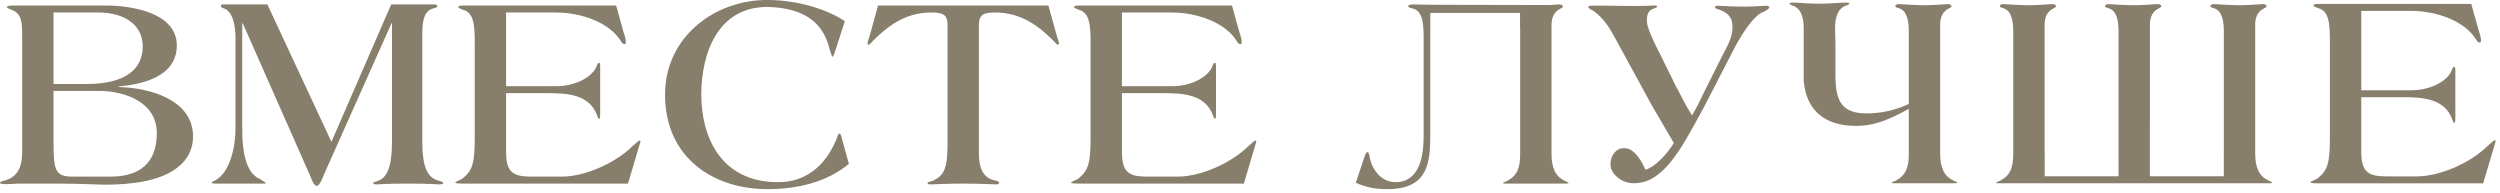<?xml version="1.0" encoding="UTF-8"?> <svg xmlns="http://www.w3.org/2000/svg" width="531" height="41" viewBox="0 0 531 41" fill="none"><g clip-path="url(#clip0_2_2)"><path d="M11.37 30.364C11.37 36.215 11.771 37.514 15.446 37.514H23.486C29.458 37.514 33.305 34.796 33.305 28.297C33.305 21.206 25.61 19.315 21.189 19.315H11.37V30.364ZM11.37 17.838H18.49C26.586 17.838 30.319 14.706 30.319 9.861C30.319 5.666 26.988 2.653 20.786 2.653H11.37V17.838ZM4.708 7.794C4.708 4.544 4.594 2.889 2.411 2.062C1.895 1.825 1.493 1.766 1.493 1.471C1.493 1.235 2.182 1.175 2.756 1.175H22.509C27.965 1.175 37.554 2.711 37.554 9.625C37.554 16.302 30.262 17.897 25.208 18.37V18.488C31.41 18.606 40.999 21.029 40.999 28.947C40.999 35.919 33.65 38.283 28.309 38.873C26.07 39.169 23.658 39.227 22.165 39.227C21.533 39.227 20.212 39.169 18.432 39.109C16.652 39.051 14.355 38.992 11.829 38.992H4.249C3.101 38.992 2.469 39.109 1.551 39.109C0.287 39.109 0 38.992 0 38.873C0 38.519 0.459 38.519 1.033 38.341C3.445 37.632 4.708 35.919 4.708 32.255V7.794Z" fill="#877E6C"></path><path d="M70.399 30.128L83.09 0.939H92.105C92.794 0.939 92.908 1.116 92.908 1.293C92.908 1.471 92.564 1.648 92.105 1.766C90.21 2.18 89.693 4.248 89.693 7.025V29.478C89.693 32.964 89.808 37.692 93.253 38.4C93.713 38.519 94.172 38.755 94.172 38.873C94.172 39.051 93.713 39.169 93.253 39.169C92.966 39.169 91.416 38.992 86.477 38.992C82.056 38.992 80.505 39.169 79.931 39.169C79.586 39.169 79.242 39.051 79.242 38.873C79.242 38.755 79.586 38.637 80.161 38.46C83.09 37.632 83.261 32.964 83.261 29.478V4.957H83.147L68.792 37.1C68.677 37.456 67.873 39.465 67.356 39.465H67.241C66.609 39.465 66.035 37.692 65.748 37.042L51.565 4.957H51.45V27.351C51.45 31.487 51.967 36.687 55.24 38.046C55.986 38.519 56.446 38.755 56.446 38.932C56.446 38.992 56.158 38.992 55.699 38.992H45.765C45.305 38.992 44.961 38.932 44.961 38.814C44.961 38.637 45.363 38.519 45.765 38.283C48.923 36.51 50.014 31.133 50.014 27.351V7.852C50.014 5.666 49.497 2.18 47.315 1.707C47.029 1.648 46.914 1.353 46.914 1.175C46.914 1.057 47.086 0.939 47.315 0.939H56.79L70.399 30.128Z" fill="#877E6C"></path><path d="M107.494 18.311H118.117C122.309 18.311 125.984 16.302 126.787 13.88C126.903 13.524 127.075 13.347 127.247 13.347C127.419 13.347 127.477 13.643 127.477 14.234V23.983C127.477 24.987 127.419 25.224 127.247 25.224C127.017 25.224 126.96 24.81 126.787 24.397C125.122 20.024 120.414 19.788 116.394 19.788H107.494V32.255C107.494 36.569 108.93 37.514 112.834 37.514H119.323C124.146 37.514 130.578 34.737 134.311 31.073C134.999 30.424 135.745 29.833 135.86 29.833C135.975 29.833 136.033 29.892 136.033 30.01C136.033 30.128 135.975 30.246 135.917 30.483L133.391 38.992H98.421C97.1 38.992 96.698 38.932 96.698 38.755C96.698 38.578 97.904 38.223 98.306 37.869C100.431 36.155 100.833 34.501 100.833 29.124V9.034C100.833 5.193 100.603 2.653 98.306 2.062C97.904 1.884 97.33 1.707 97.33 1.53C97.33 1.293 97.56 1.175 98.421 1.175H130.865L132.415 6.73C132.587 7.321 132.932 8.207 132.932 8.916C132.932 9.152 132.817 9.389 132.645 9.389C132.415 9.389 132.128 9.152 131.956 8.857C129.544 4.78 123.457 2.653 118.059 2.653H107.494V18.311Z" fill="#877E6C"></path><path d="M180.304 34.796C175.481 38.814 169.107 40.173 162.963 40.173C151.708 40.173 141.257 33.674 141.257 20.083C141.257 7.911 151.708 -0.006 162.963 -0.006C168.245 -0.006 174.735 1.411 179.443 4.484L177.663 10.038C177.433 10.747 177.031 12.047 176.859 12.047C176.687 12.047 176.4 11.161 176.228 10.511C175.021 5.37 171.461 1.648 162.963 1.471C152.512 1.471 148.952 11.28 148.952 20.083C148.952 28.887 152.971 38.696 165.26 38.696C170.887 38.696 175.136 35.565 177.663 29.597C177.951 28.887 178.008 28.356 178.295 28.356C178.524 28.356 178.581 28.533 178.812 29.419L180.304 34.796Z" fill="#877E6C"></path><path d="M201.263 5.37C201.263 3.066 200.287 2.653 197.703 2.653C192.017 2.653 188.171 5.961 185.587 8.503C185.185 8.916 184.668 9.507 184.553 9.507C184.38 9.507 184.265 9.33 184.265 9.152C184.265 8.916 184.496 8.384 184.668 7.794L186.505 1.175H222.681L224.519 7.794C224.691 8.384 224.921 8.916 224.921 9.152C224.921 9.33 224.807 9.507 224.633 9.507C224.519 9.507 224.003 8.916 223.6 8.503C221.016 5.961 217.169 2.653 211.484 2.653C208.9 2.653 207.924 3.066 207.924 5.37V32.61C207.924 35.505 208.671 37.81 211.369 38.341C211.887 38.4 212.231 38.637 212.231 38.814C212.231 38.932 212.001 39.169 211.771 39.169C211.369 39.169 207.867 38.992 204.593 38.992C201.32 38.992 197.932 39.169 197.531 39.169C197.185 39.169 197.013 39.051 197.013 38.873C197.013 38.637 197.531 38.637 198.105 38.4C200.745 37.219 201.263 35.505 201.263 30.01V5.37Z" fill="#877E6C"></path><path d="M238.299 18.311H248.923C253.115 18.311 256.789 16.302 257.593 13.88C257.708 13.524 257.88 13.347 258.052 13.347C258.225 13.347 258.283 13.643 258.283 14.234V23.983C258.283 24.987 258.225 25.224 258.052 25.224C257.823 25.224 257.765 24.81 257.593 24.397C255.928 20.024 251.22 19.788 247.2 19.788H238.299V32.255C238.299 36.569 239.735 37.514 243.64 37.514H250.128C254.952 37.514 261.383 34.737 265.116 31.073C265.805 30.424 266.551 29.833 266.667 29.833C266.781 29.833 266.839 29.892 266.839 30.01C266.839 30.128 266.781 30.246 266.724 30.483L264.197 38.992H229.227C227.905 38.992 227.504 38.932 227.504 38.755C227.504 38.578 228.711 38.223 229.112 37.869C231.236 36.155 231.639 34.501 231.639 29.124V9.034C231.639 5.193 231.408 2.653 229.112 2.062C228.711 1.884 228.136 1.707 228.136 1.53C228.136 1.293 228.365 1.175 229.227 1.175H261.671L263.221 6.73C263.393 7.321 263.737 8.207 263.737 8.916C263.737 9.152 263.623 9.389 263.451 9.389C263.221 9.389 262.933 9.152 262.761 8.857C260.349 4.78 254.263 2.653 248.865 2.653H238.299V18.311Z" fill="#877E6C"></path><path d="M501.531 19.168H512.153C516.345 19.168 520.02 17.159 520.824 14.736C520.939 14.382 521.111 14.204 521.284 14.204C521.456 14.204 521.513 14.499 521.513 15.091V24.84C521.513 25.844 521.456 26.081 521.284 26.081C521.053 26.081 520.996 25.667 520.824 25.254C519.159 20.881 514.451 20.645 510.431 20.645H501.531V32.202C501.531 36.516 502.967 37.461 506.871 37.461H513.36C518.183 37.461 524.615 34.684 528.347 31.02C529.036 30.37 529.783 29.78 529.897 29.78C530.012 29.78 530.069 29.839 530.069 29.957C530.069 30.075 530.012 30.193 529.955 30.43L527.428 38.938H492.457C491.137 38.938 490.735 38.879 490.735 38.702C490.735 38.525 491.941 38.17 492.343 37.816C494.468 36.102 494.869 34.448 494.869 29.071V8.693C494.869 4.852 494.64 2.311 492.343 1.721C491.941 1.543 491.367 1.365 491.367 1.189C491.367 0.953 491.596 0.834 492.457 0.834H524.901L526.452 6.388C526.624 6.98 526.968 7.866 526.968 8.575C526.968 8.811 526.853 9.048 526.681 9.048C526.452 9.048 526.164 8.811 525.992 8.515C523.58 4.438 517.493 2.311 512.096 2.311H501.531V19.168Z" fill="#877E6C"></path><path d="M375.044 1.226C374.355 1.226 372.861 1.404 370.565 1.404C367.407 1.404 365.339 1.226 364.937 1.226C364.535 1.226 364.248 1.286 364.248 1.522C364.248 1.699 364.42 1.817 364.88 1.935C366.431 2.526 367.98 3.176 367.98 5.717C367.98 8.14 366.861 9.751 365.828 11.819L363.464 16.55H363.471L362.793 17.892L362.728 18.023H362.727L361.981 19.5C361.981 19.5 361.853 19.776 360.667 22.197L359.404 24.515L358.184 22.519L356.721 19.736L355.82 18.041L355.827 18.036L352.532 11.369C351.099 8.62 349.833 5.75 349.813 4.687C349.783 3.21 349.92 2.315 351.232 1.816C351.688 1.689 351.973 1.565 351.968 1.329C351.967 1.21 351.677 1.157 351.391 1.163C351.047 1.17 349.208 1.329 344.573 1.246C341.244 1.187 338.543 1.191 338.14 1.199C337.624 1.21 337.339 1.333 337.343 1.51C337.349 1.806 338.043 2.029 338.684 2.488C340.433 3.812 341.616 5.503 342.629 7.315L350.84 22.369L355.525 30.374C354.819 31.506 354.009 32.558 353.087 33.522C351.797 34.868 350.605 35.714 349.509 36.061C348.124 32.983 346.613 31.454 344.98 31.473C344.152 31.454 343.46 31.771 342.903 32.425C342.344 33.079 342.065 33.907 342.065 34.907C342.065 35.907 342.556 36.82 343.537 37.647C344.517 38.493 345.7 38.917 347.085 38.917C351.893 38.917 355.449 34.631 359.665 26.857L361.995 22.618C361.993 22.618 361.993 22.617 361.993 22.617L367.896 11.169C369.159 8.629 372.271 3.133 374.699 2.468C375.101 2.172 375.789 1.935 375.789 1.522C375.789 1.344 375.617 1.226 375.044 1.226Z" fill="#877E6C"></path><path d="M414.901 38.335C412.835 37.391 412.088 35.441 412.088 32.545V5.247C412.088 3.297 412.892 2.47 413.58 1.997C413.925 1.761 414.5 1.583 414.5 1.346C414.5 0.933 413.983 0.874 413.695 0.874C413.351 0.874 410.595 1.11 408.757 1.11C406.92 1.11 403.589 0.874 403.244 0.874C402.728 0.874 402.556 1.17 402.556 1.346C402.556 1.524 402.957 1.642 403.187 1.701C404.623 2.056 405.369 3.474 405.427 6.31V22.084C402.533 23.416 399.569 24.084 396.532 24.084C391.088 24.103 389.847 21.391 389.847 15.947V9.543C389.847 8.264 389.776 7.156 389.765 6.235C389.76 5.868 389.768 5.534 389.792 5.231C389.893 3.561 390.367 2.205 391.411 1.522C391.656 1.361 391.921 1.224 392.233 1.144C392.521 1.025 392.809 0.849 392.809 0.789C392.809 0.612 392.464 0.554 391.947 0.554C391.028 0.554 388.272 0.789 386.435 0.789C384.597 0.789 381.841 0.554 380.923 0.554C380.405 0.554 380.061 0.612 380.061 0.789C380.061 0.849 380.348 1.025 380.635 1.144C380.947 1.224 381.212 1.361 381.457 1.522C382.657 2.307 383.104 3.978 383.104 5.989V16.834V17.5H383.157C383.747 23.48 387.603 26.738 394.224 26.738C396.475 26.738 398.735 26.258 401.004 25.295C402.671 24.589 404.143 23.856 405.427 23.098V32.545C405.427 35.441 404.909 37.154 402.728 38.335C402.211 38.572 401.809 38.691 401.809 38.808C401.809 38.926 401.981 38.926 402.268 38.926H415.073C415.591 38.926 415.705 38.867 415.705 38.808C415.705 38.691 415.476 38.631 414.901 38.335Z" fill="#877E6C"></path><path d="M481.817 38.336C479.749 37.391 479.003 35.441 479.003 32.545V24.976V11.454V5.247C479.003 3.297 479.807 2.47 480.496 1.997C480.84 1.761 481.415 1.583 481.415 1.347C481.415 0.933 480.897 0.874 480.611 0.874C480.267 0.874 477.509 1.11 475.672 1.11C473.835 1.11 470.504 0.874 470.16 0.874C469.643 0.874 469.471 1.17 469.471 1.347C469.471 1.524 469.872 1.642 470.103 1.701C471.537 2.056 472.284 3.474 472.341 6.31V11.454V24.976V32.545C472.341 32.638 472.332 32.713 472.331 32.804H472.336V37.436H469.971V37.435H459.004V37.443H456.631V32.892L456.639 24.976V11.454V5.247C456.639 3.297 457.443 2.47 458.132 1.997C458.476 1.761 459.051 1.583 459.051 1.347C459.051 0.933 458.533 0.874 458.247 0.874C457.903 0.874 455.145 1.11 453.308 1.11C451.471 1.11 448.14 0.874 447.796 0.874C447.279 0.874 447.107 1.17 447.107 1.347C447.107 1.524 447.508 1.642 447.739 1.701C449.173 2.056 449.92 3.474 449.977 6.31V11.454V24.976V32.545C449.977 32.67 449.964 32.77 449.963 32.89H449.979V37.441H447.605V37.435H436.665V37.443H434.293V32.892H434.295C434.292 32.772 434.276 32.668 434.276 32.545V24.976V11.454V5.247C434.276 3.297 435.08 2.47 435.769 1.997C436.113 1.761 436.688 1.583 436.688 1.347C436.688 0.933 436.171 0.874 435.884 0.874C435.539 0.874 432.783 1.11 430.945 1.11C429.108 1.11 425.777 0.874 425.433 0.874C424.916 0.874 424.744 1.17 424.744 1.347C424.744 1.524 425.145 1.642 425.376 1.701C426.811 2.056 427.557 3.474 427.615 6.31V11.454V24.976V32.545C427.615 35.441 427.099 37.154 424.916 38.336C424.4 38.572 423.997 38.691 423.997 38.809C423.997 38.926 424.171 38.926 424.457 38.926H438.431C438.449 38.926 438.457 38.925 438.475 38.925H446.787C446.8 38.925 446.805 38.926 446.82 38.926H459.624C459.643 38.926 459.652 38.925 459.669 38.925H469.151C469.164 38.925 469.171 38.926 469.184 38.926H481.989C482.505 38.926 482.62 38.867 482.62 38.809C482.62 38.691 482.391 38.631 481.817 38.336Z" fill="#877E6C"></path><path d="M332.356 38.4C330.289 37.456 329.543 35.505 329.543 32.61V5.312C329.543 3.361 330.347 2.534 331.035 2.061C331.38 1.825 331.953 1.648 331.953 1.411C331.953 0.998 331.437 0.939 331.151 0.939C330.967 0.939 330.099 1.006 329.051 1.069V1.067L306.233 1.02C305.839 1.013 305.3 1.006 304.347 1.006C302.509 1.006 301.12 0.939 300.201 0.939C299.684 0.939 299.111 0.998 299.111 1.353C299.111 1.53 299.569 1.707 299.915 1.766C301.981 2.239 302.384 4.248 302.384 8.148V28.887C302.384 33.083 301.58 38.696 296.353 38.696C293.425 38.696 291.359 36.037 290.899 33.26C290.784 32.728 290.727 32.315 290.44 32.315C290.209 32.315 289.98 32.787 289.808 33.319L287.971 38.814C289.923 39.7 291.875 40.173 294.689 40.173C304.279 40.173 303.787 33.26 303.787 26.701V6.375C303.787 6.274 303.796 6.187 303.799 6.091V2.749H305.252C305.253 2.748 305.255 2.747 305.255 2.746H322.036H322.856V5.747H322.855C322.868 5.948 322.877 6.157 322.881 6.375V32.61C322.881 35.505 322.364 37.219 320.183 38.4C319.665 38.637 319.264 38.755 319.264 38.873C319.264 38.992 319.436 38.992 319.723 38.992H332.528C333.045 38.992 333.16 38.932 333.16 38.873C333.16 38.755 332.931 38.696 332.356 38.4Z" fill="#877E6C"></path></g><defs><clipPath id="clip0_2_2"><rect width="530.067" height="40.173" fill="white"></rect></clipPath></defs></svg> 